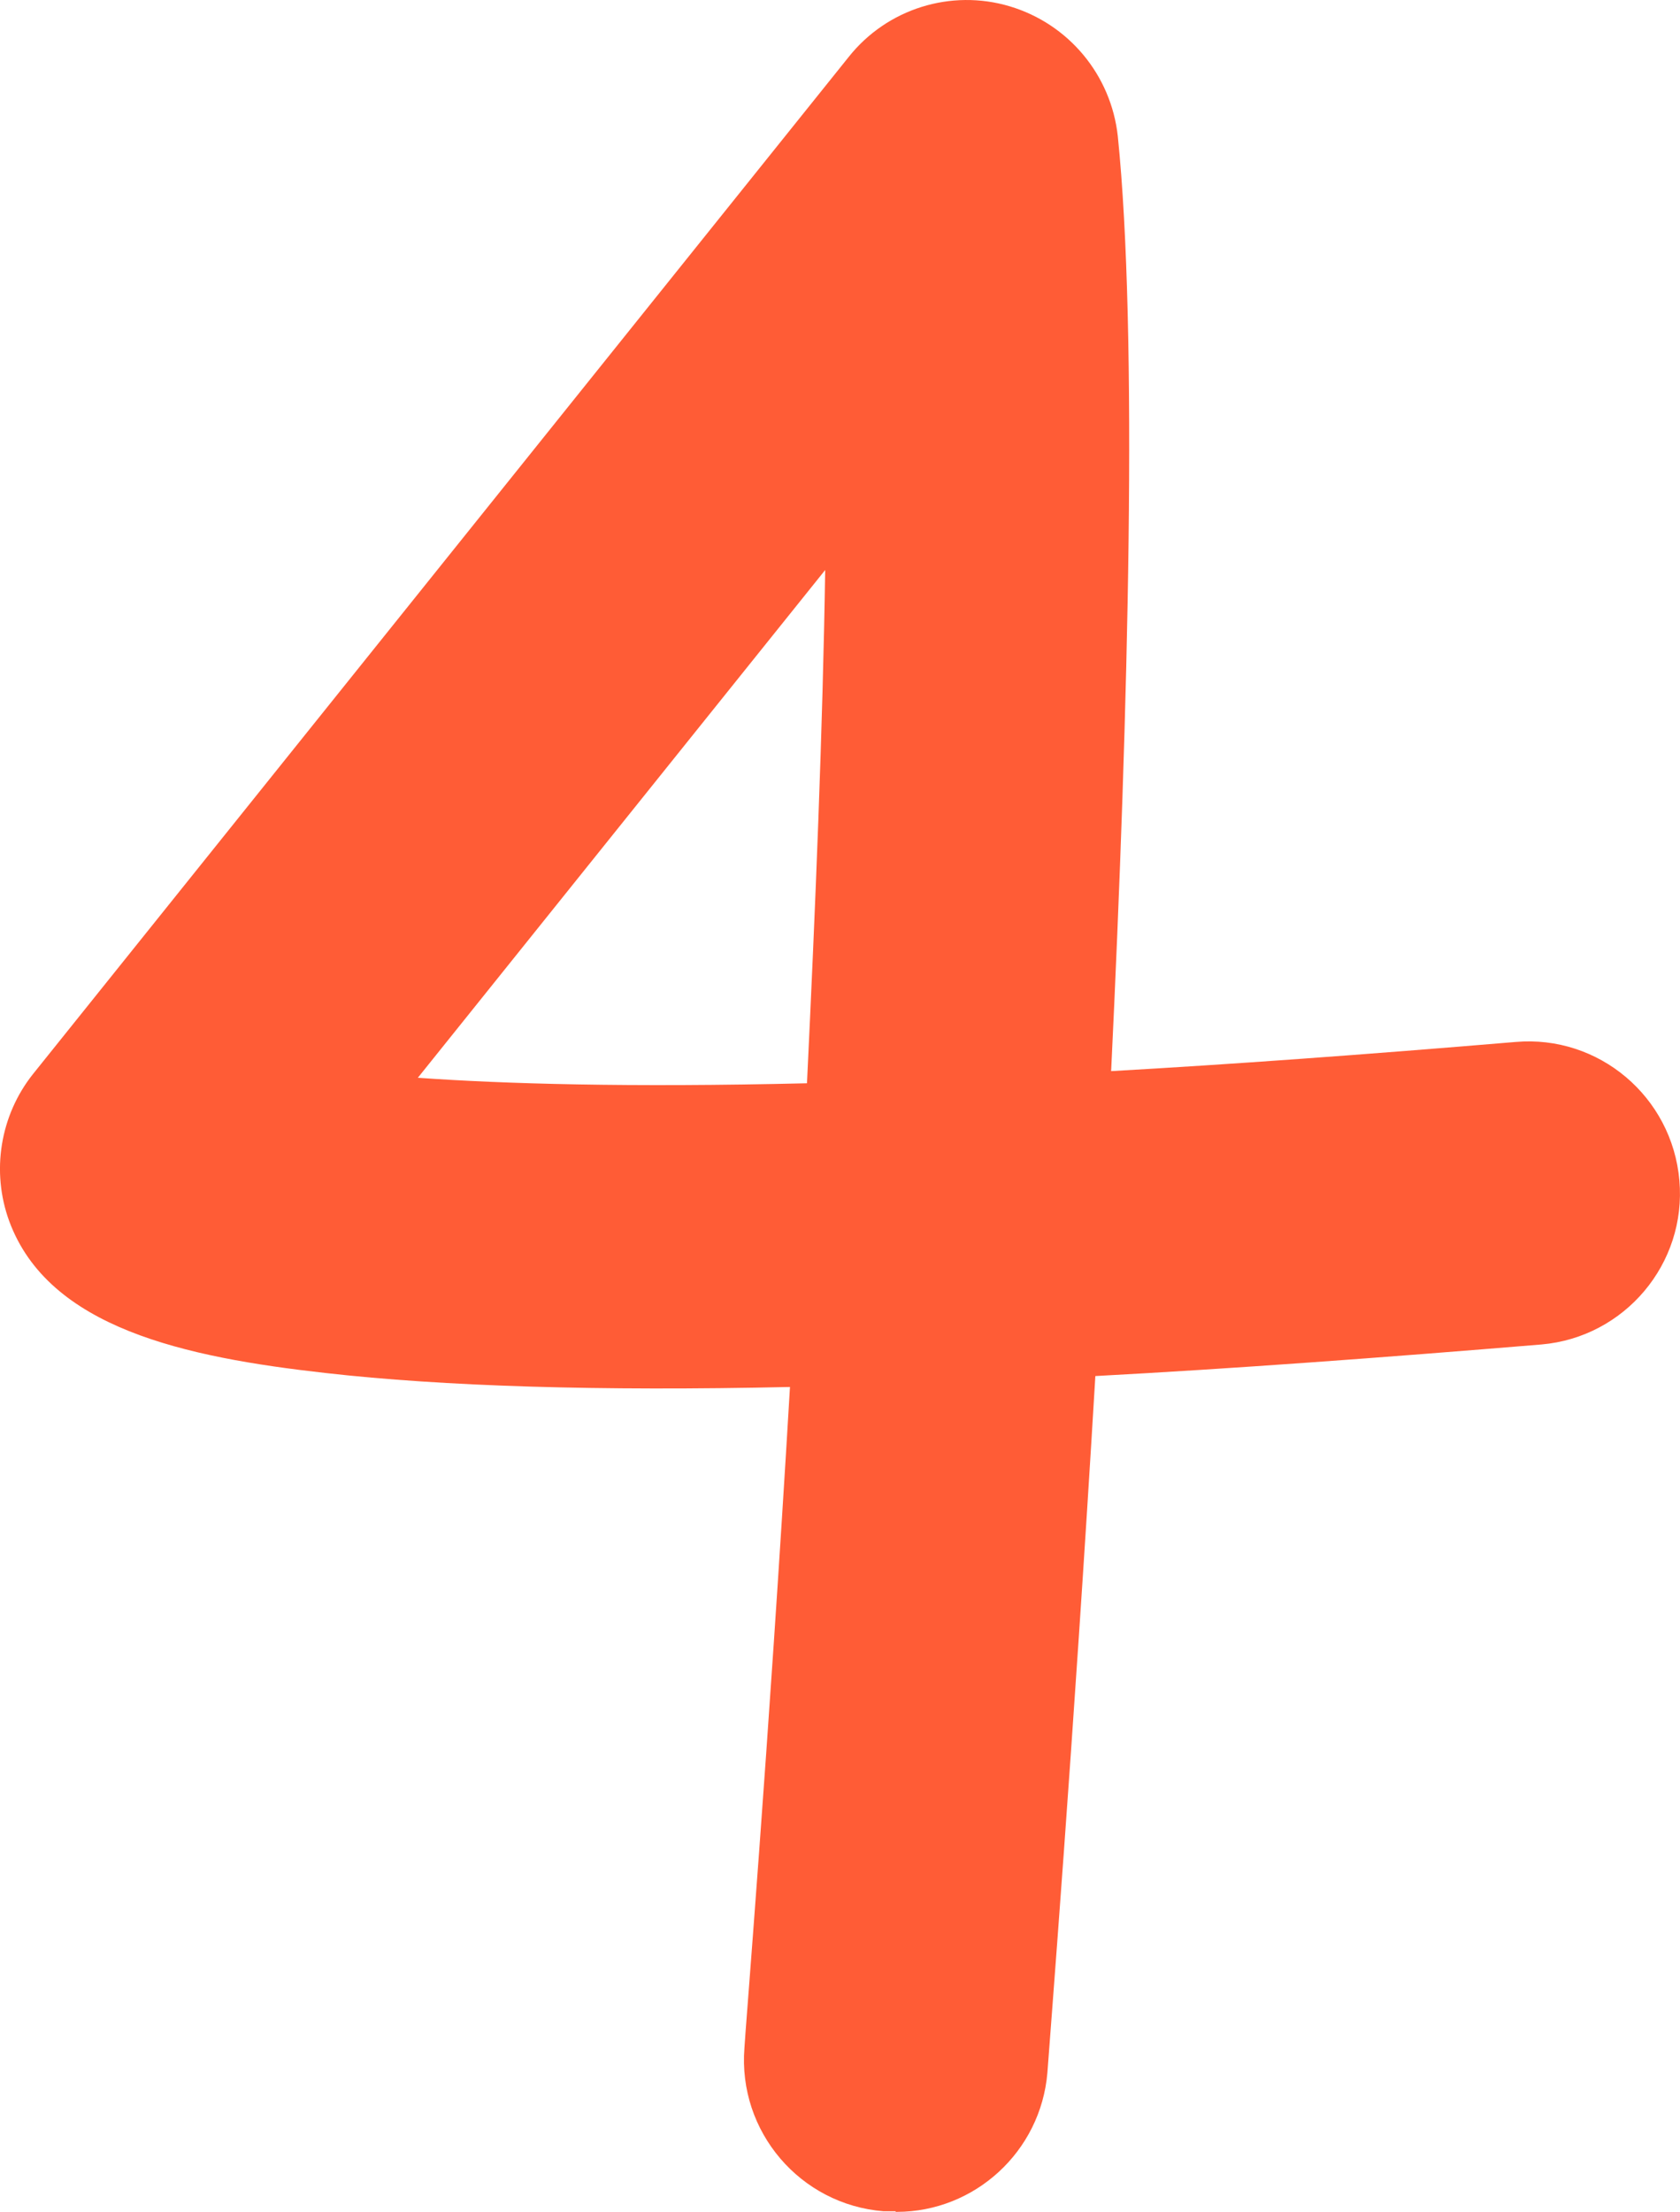 <?xml version="1.0" encoding="UTF-8"?>
<svg id="Livello_1" data-name="Livello 1" xmlns="http://www.w3.org/2000/svg" viewBox="0 0 276.72 364.14">
  <defs>
    <style>
      .cls-1 {
        fill: #ff5c36;
        stroke-width: 0px;
      }
    </style>
  </defs>
  <path class="cls-1" d="M147.52,364.04h-2c-13.7-1.1-24-13.1-22.9-26.9,0-1.1,4-49.4,7.5-108.8-31.5.7-57.1-.1-76.5-2.3-23.2-2.6-45.6-7.4-52.1-25-3-8.2-1.5-17.4,3.9-24.2L139.82,9.34c6.3-7.9,16.8-11.2,26.5-8.3,9.7,2.9,16.7,11.3,17.8,21.4,3.3,32.3,1.8,93.6-1.1,153.9,19.5-1.1,41.6-2.7,66.6-4.8,13.7-1.2,25.8,9,27,22.8,1.2,13.7-9,25.8-22.7,27-26.6,2.2-51.1,4-73.5,5.2-3.6,60.4-7.6,110.3-7.9,114.7-1.1,13-12,22.9-24.8,22.9h-.2v-.1ZM68.92,177.44c14.1,1,34.5,1.6,64,.9,1.4-29.1,2.6-58.5,3-84.5l-67.1,83.6h.1Z"/>
</svg>